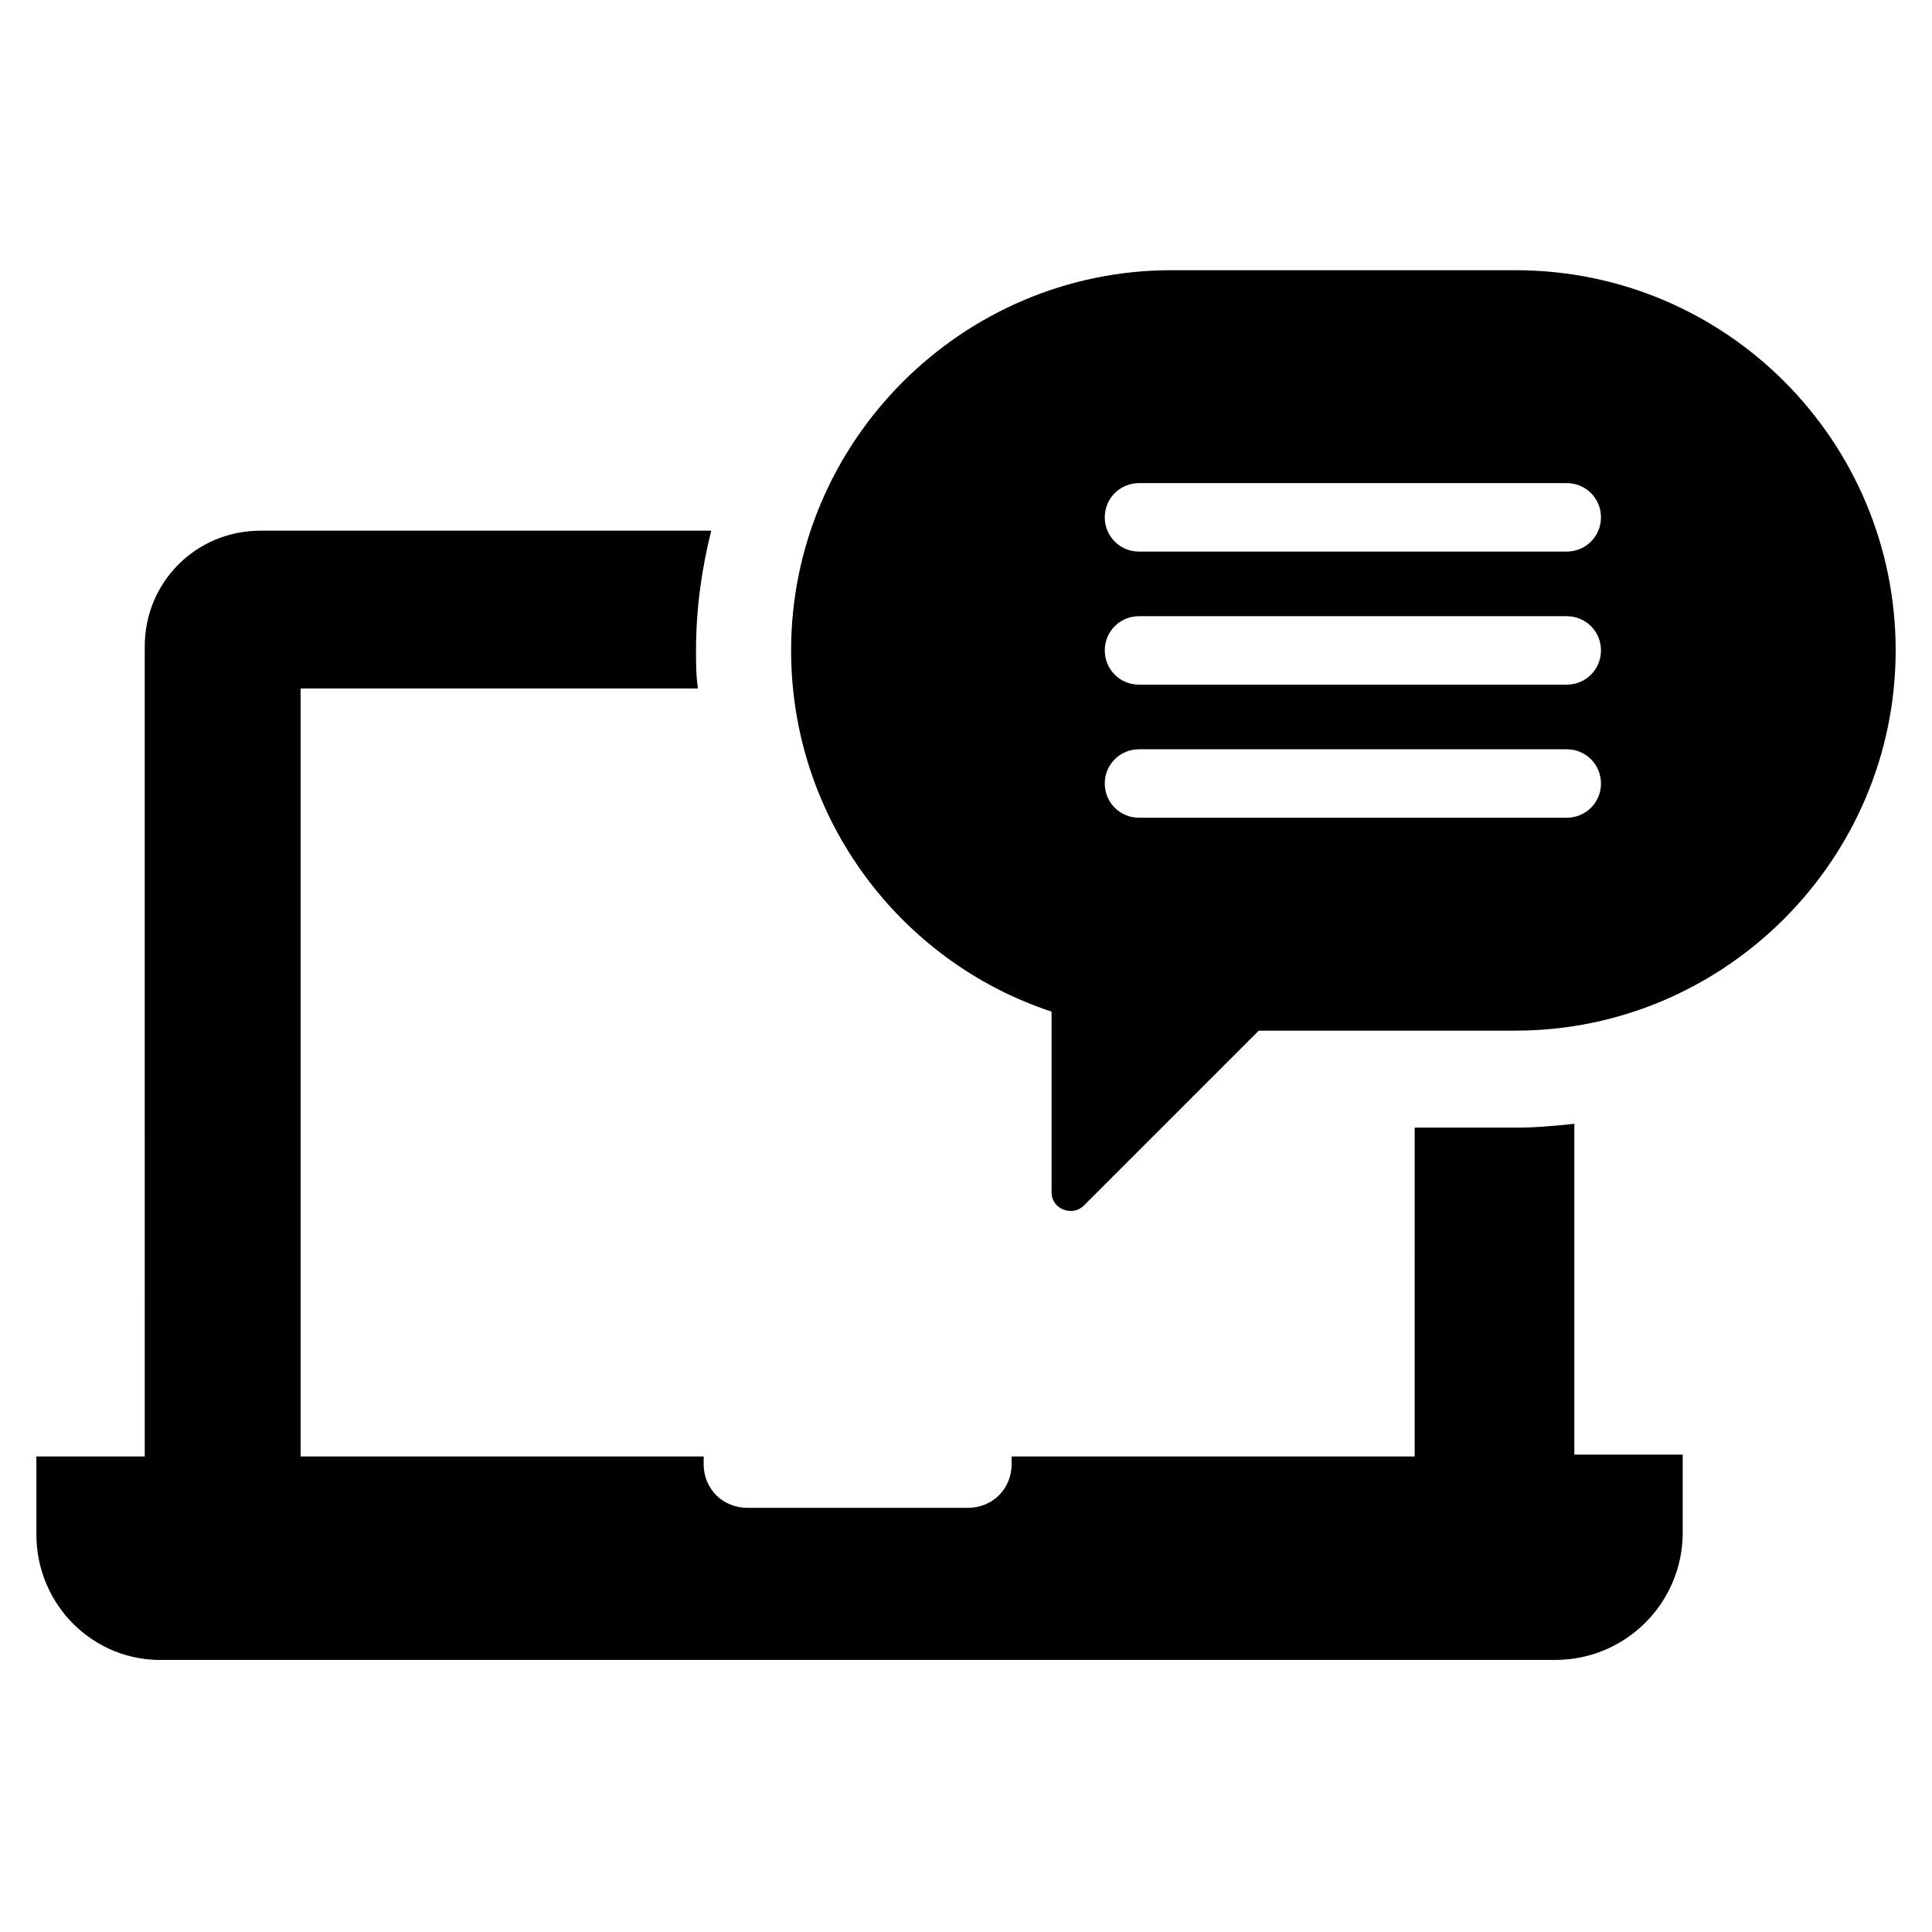 <?xml version="1.0" encoding="UTF-8"?>
<!-- The Best Svg Icon site in the world: iconSvg.co, Visit us! https://iconsvg.co -->
<svg fill="#000000" width="800px" height="800px" version="1.1" viewBox="144 144 512 512" xmlns="http://www.w3.org/2000/svg">
 <path d="m153.64 550.64v-20.656h28.719l-0.004-214.62c0-17.129 13.602-30.73 30.73-30.73h119.4c-2.519 10.078-4.031 20.656-4.031 31.738 0 3.527 0 6.551 0.504 10.078l-105.29-0.004v203.54h106.81v2.016c0 6.551 5.039 11.586 11.586 11.586h58.441c6.551 0 11.586-5.039 11.586-11.586v-2.016h106.81l0.004-87.156h27.203c5.039 0 10.078-0.504 15.113-1.008v87.664h28.719v20.656c0 18.641-15.113 33.754-33.754 33.754h-368.79c-18.641 0.504-33.754-14.613-33.754-33.254zm492.73-234.27c0 55.418-45.344 100.76-100.76 100.76h-68.016l-46.352 46.352c-3.023 3.023-8.566 1.008-8.566-3.527v-47.863c-39.801-13.098-69.023-50.883-69.023-95.723 0-55.418 45.344-100.76 100.76-100.76h91.191c55.926 0 100.77 45.34 100.77 100.76zm-78.094 35.266c0-5.039-4.031-9.07-9.07-9.07h-113.36c-5.039 0-9.07 4.031-9.07 9.07 0 5.039 4.031 9.07 9.07 9.07h113.36c5.043 0 9.07-4.031 9.07-9.07zm0-35.266c0-5.039-4.031-9.07-9.07-9.07h-113.36c-5.039 0-9.07 4.031-9.07 9.07 0 5.039 4.031 9.07 9.07 9.07h113.36c5.043-0.004 9.07-4.035 9.07-9.07zm0-35.27c0-5.039-4.031-9.07-9.07-9.07l-113.36 0.004c-5.039 0-9.07 4.031-9.07 9.07 0 5.039 4.031 9.07 9.07 9.07h113.36c5.043-0.004 9.07-4.035 9.07-9.074z"/>
</svg>